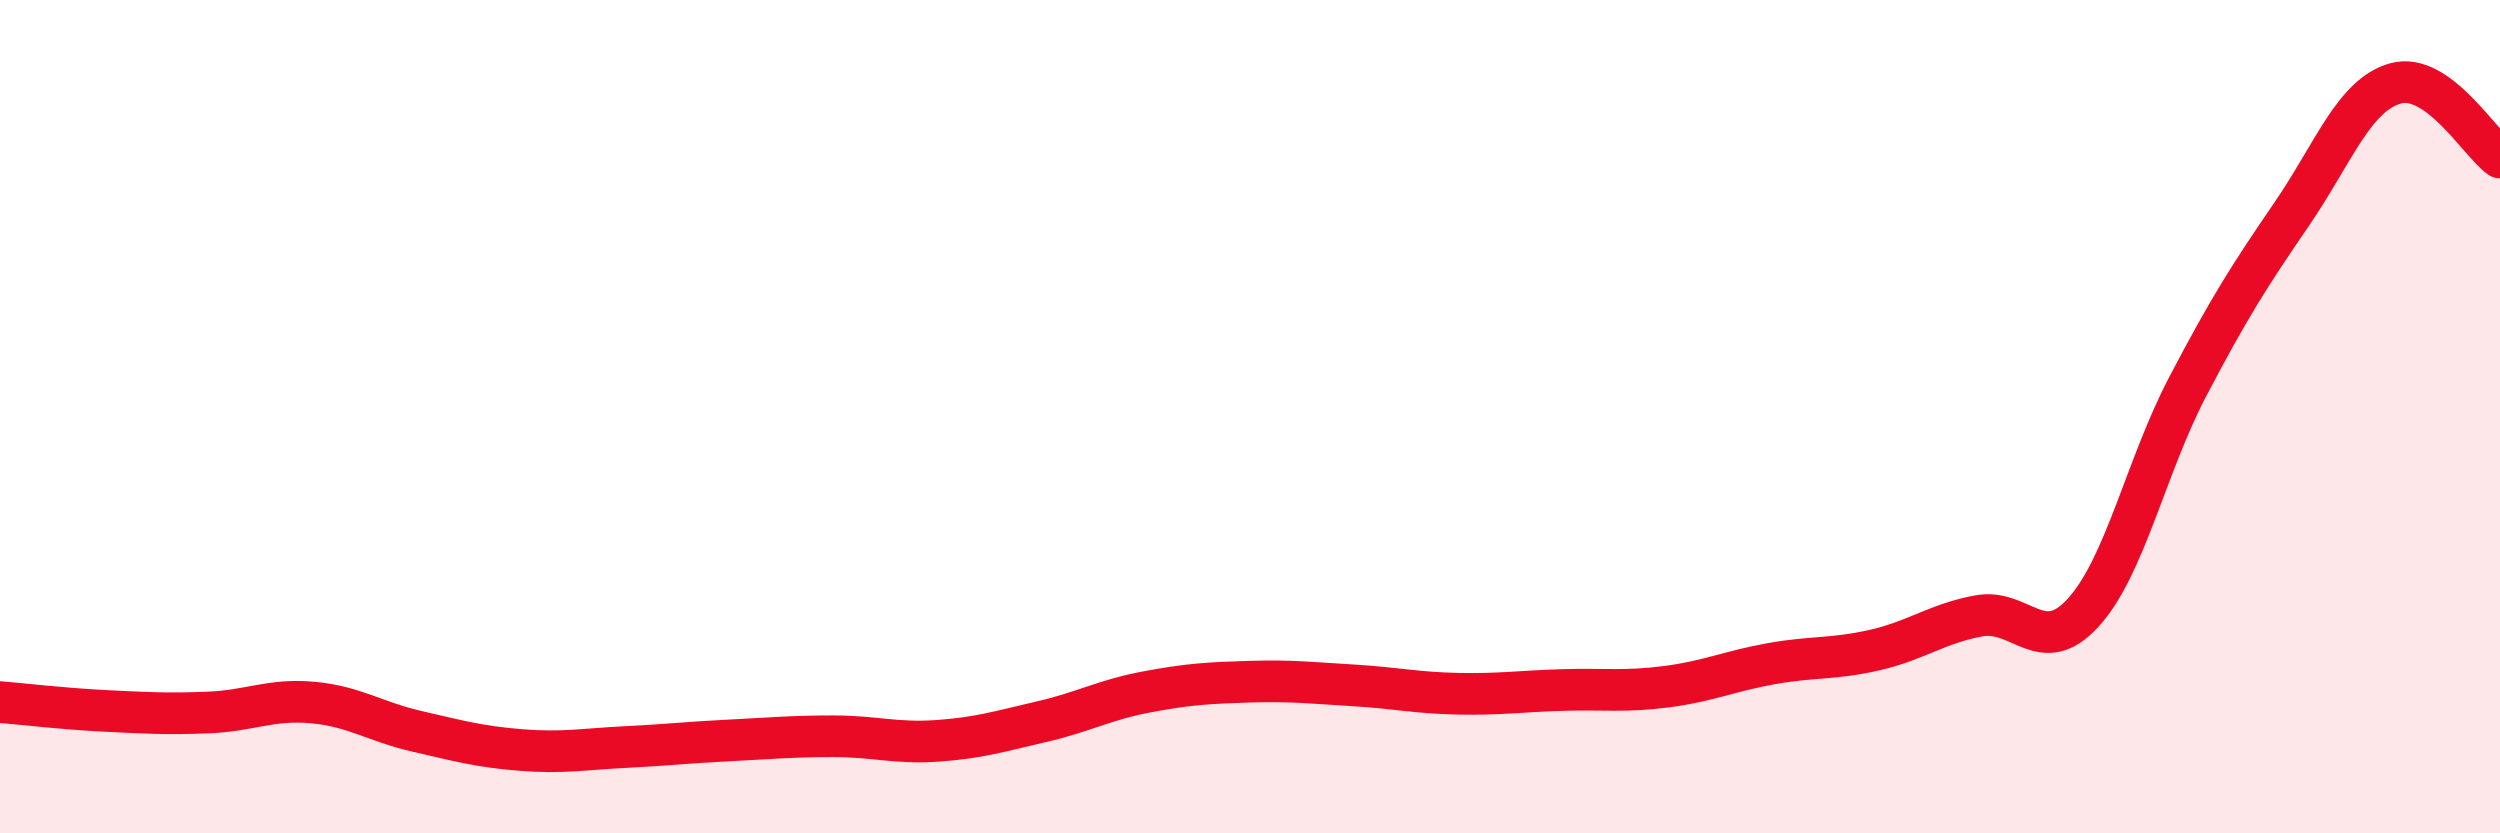 
    <svg width="60" height="20" viewBox="0 0 60 20" xmlns="http://www.w3.org/2000/svg">
      <path
        d="M 0,16.85 C 0.5,16.89 1.5,17.01 2.5,17.06 C 3.5,17.11 4,17.14 5,17.1 C 6,17.06 6.5,16.77 7.5,16.86 C 8.5,16.95 9,17.32 10,17.55 C 11,17.78 11.5,17.92 12.5,18 C 13.5,18.08 14,17.98 15,17.93 C 16,17.88 16.5,17.82 17.5,17.77 C 18.5,17.72 19,17.67 20,17.67 C 21,17.67 21.5,17.85 22.5,17.78 C 23.5,17.71 24,17.55 25,17.32 C 26,17.09 26.5,16.8 27.5,16.61 C 28.5,16.42 29,16.39 30,16.36 C 31,16.33 31.5,16.39 32.5,16.45 C 33.5,16.51 34,16.63 35,16.65 C 36,16.67 36.5,16.59 37.5,16.56 C 38.5,16.53 39,16.61 40,16.48 C 41,16.35 41.5,16.11 42.5,15.93 C 43.5,15.75 44,15.83 45,15.6 C 46,15.37 46.5,14.96 47.5,14.78 C 48.5,14.6 49,15.8 50,14.7 C 51,13.6 51.5,11.2 52.5,9.29 C 53.5,7.38 54,6.6 55,5.14 C 56,3.68 56.5,2.27 57.5,2 C 58.5,1.73 59.5,3.42 60,3.78L60 20L0 20Z"
        fill="#EB0A25"
        opacity="0.1"
        stroke-linecap="round"
        stroke-linejoin="round"
      />
      <path
        d="M 0,16.85 C 0.5,16.89 1.5,17.01 2.5,17.06 C 3.5,17.11 4,17.14 5,17.1 C 6,17.06 6.5,16.77 7.5,16.86 C 8.5,16.95 9,17.32 10,17.55 C 11,17.78 11.5,17.92 12.5,18 C 13.5,18.08 14,17.98 15,17.93 C 16,17.88 16.5,17.82 17.5,17.77 C 18.5,17.72 19,17.67 20,17.67 C 21,17.67 21.5,17.85 22.5,17.78 C 23.5,17.71 24,17.55 25,17.32 C 26,17.09 26.5,16.8 27.5,16.61 C 28.5,16.42 29,16.39 30,16.36 C 31,16.33 31.5,16.39 32.5,16.45 C 33.5,16.51 34,16.63 35,16.65 C 36,16.67 36.5,16.59 37.5,16.56 C 38.5,16.53 39,16.61 40,16.48 C 41,16.35 41.5,16.11 42.5,15.93 C 43.5,15.75 44,15.83 45,15.6 C 46,15.37 46.5,14.96 47.5,14.78 C 48.5,14.6 49,15.8 50,14.7 C 51,13.6 51.5,11.2 52.5,9.29 C 53.5,7.38 54,6.6 55,5.14 C 56,3.68 56.5,2.27 57.5,2 C 58.5,1.73 59.5,3.42 60,3.78"
        stroke="#EB0A25"
        stroke-width="1"
        fill="none"
        stroke-linecap="round"
        stroke-linejoin="round"
      />
    </svg>
  